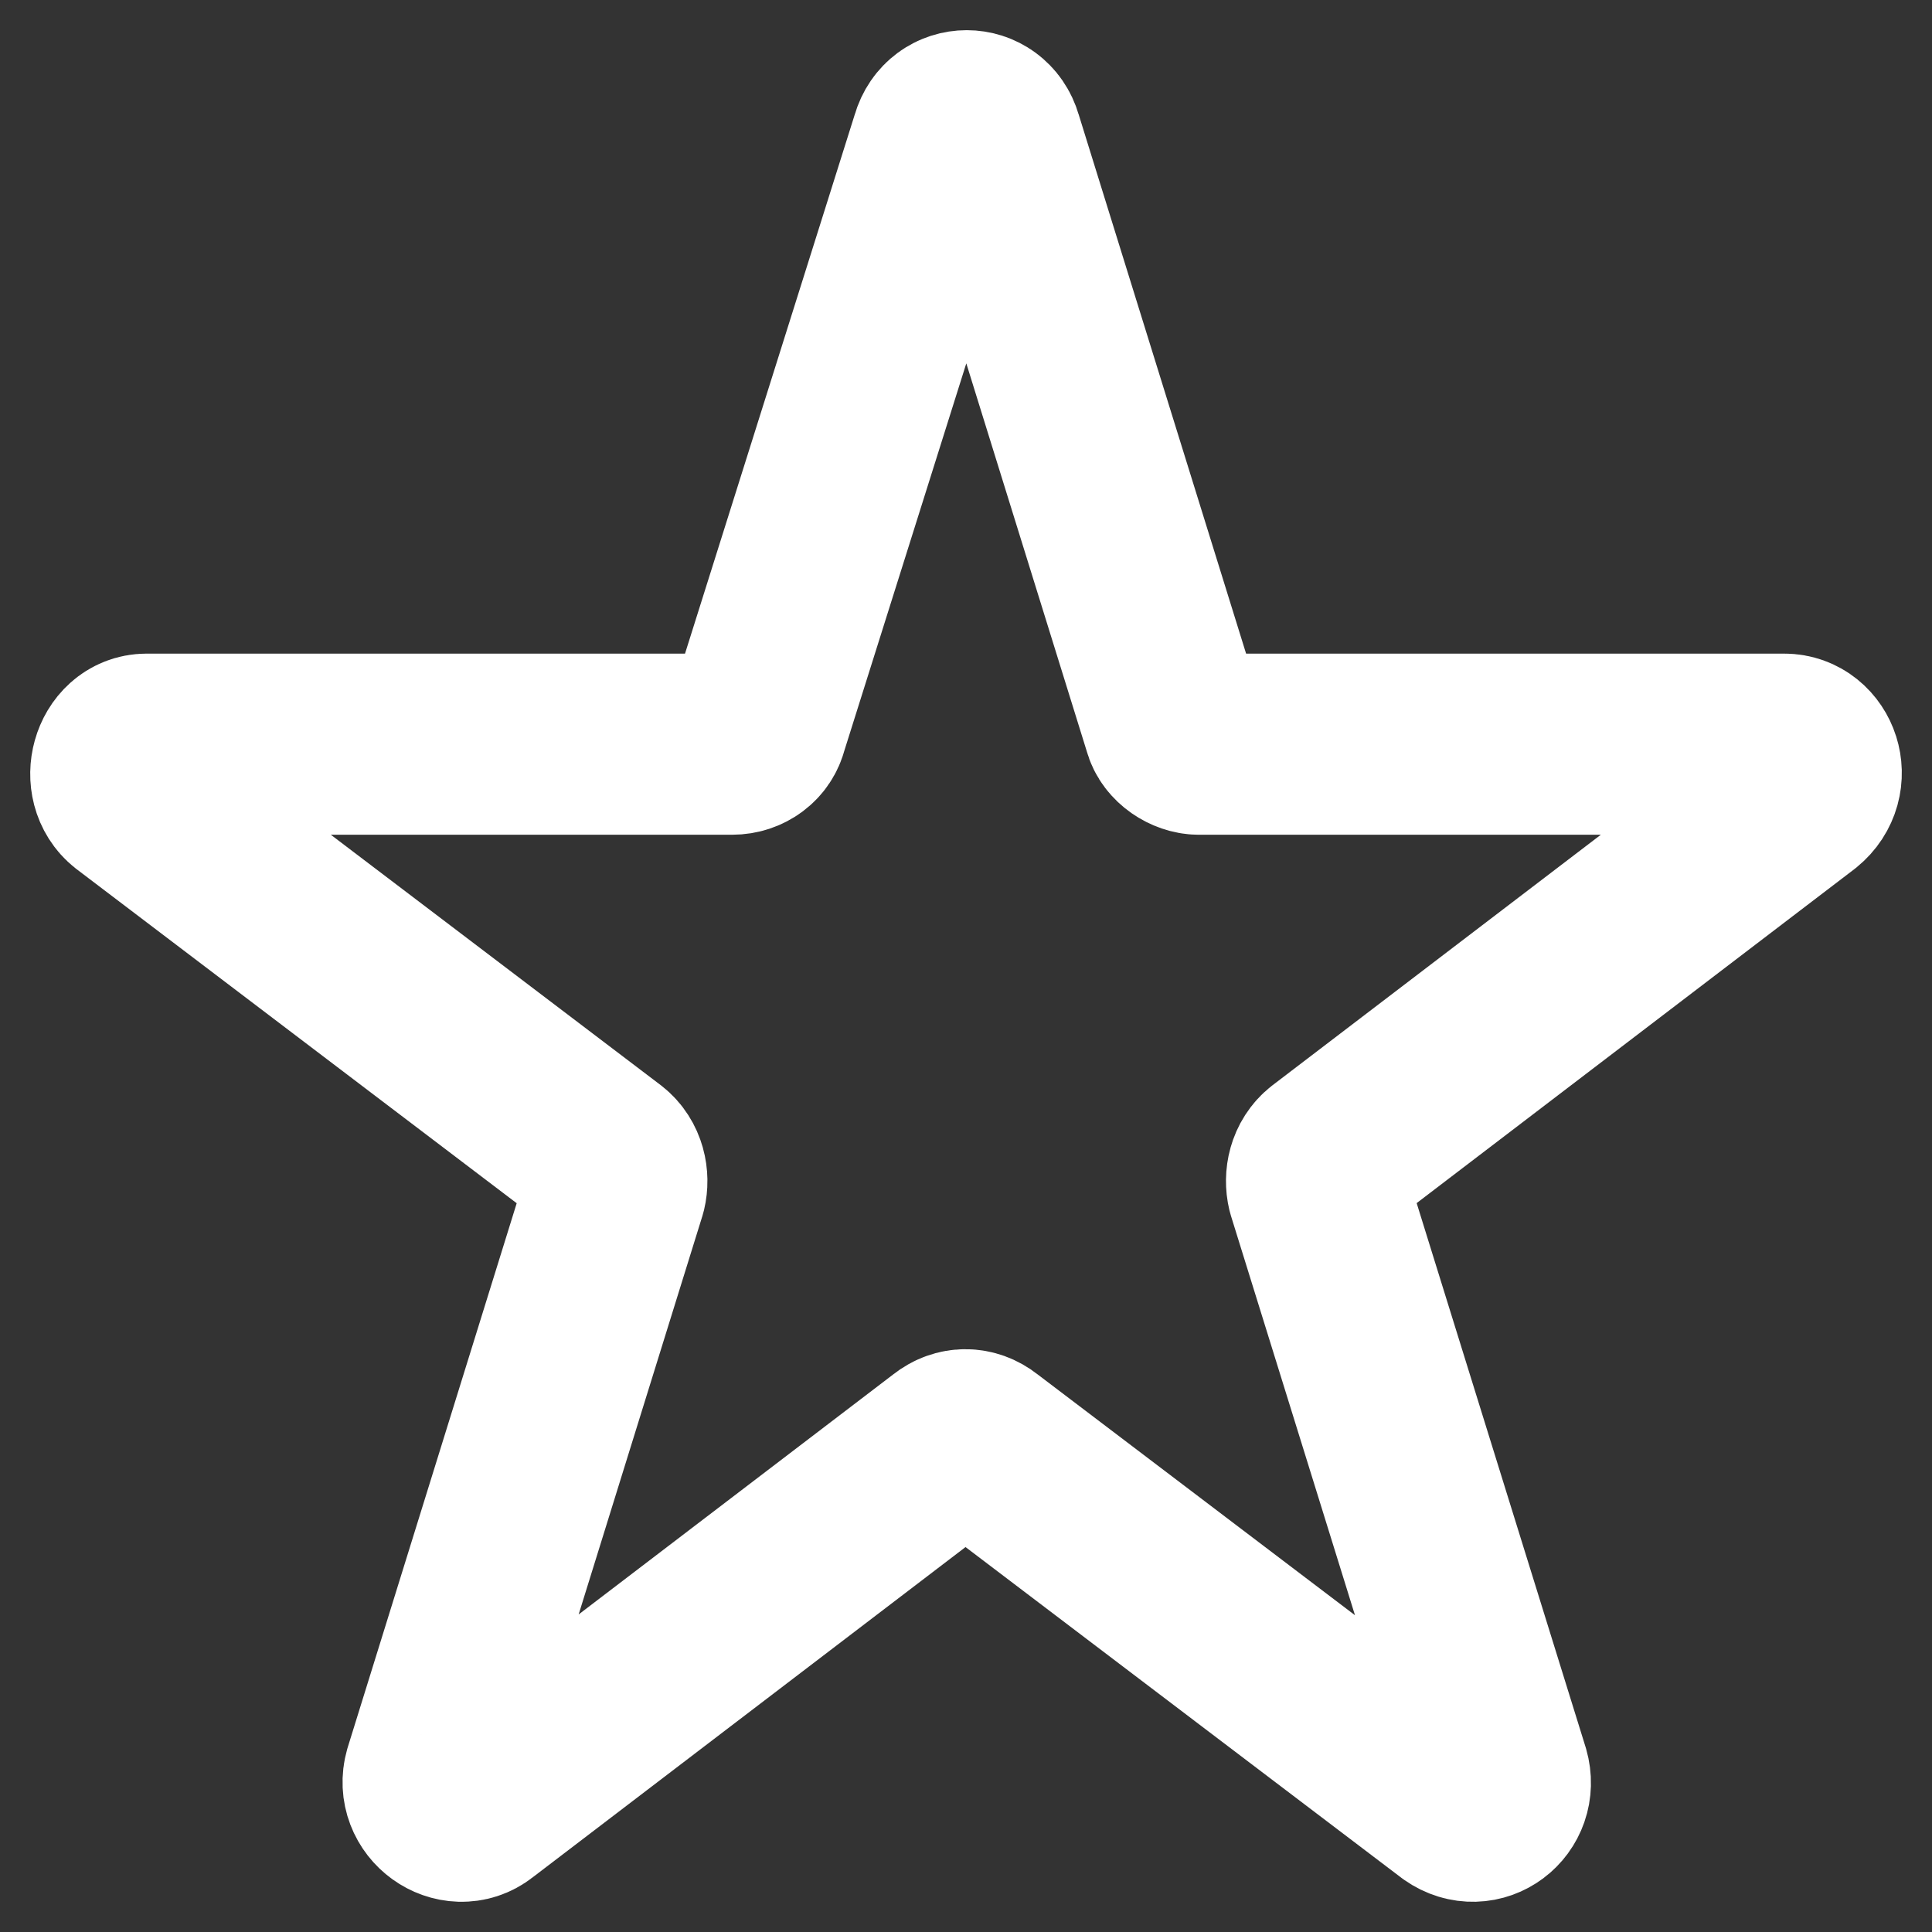 <svg width="32" height="32" viewBox="0 0 32 32" fill="none" xmlns="http://www.w3.org/2000/svg">
<rect x="0" y="0" width="32" height="32" fill="#333333" stroke="none"/>
<path d="M16.43 2.329L19.439 12.019C19.481 12.195 19.689 12.326 19.857 12.326H29.553C29.971 12.326 30.18 12.896 29.804 13.203L21.988 19.167C21.821 19.298 21.779 19.517 21.821 19.693L24.83 29.383C24.956 29.822 24.496 30.172 24.12 29.909L16.262 23.946C16.095 23.814 15.886 23.814 15.719 23.946L7.904 29.909C7.569 30.172 7.068 29.822 7.193 29.383L10.202 19.693C10.244 19.517 10.202 19.298 10.035 19.167L2.178 13.203C1.844 12.94 2.011 12.326 2.429 12.326H12.125C12.334 12.326 12.501 12.195 12.543 12.019L15.594 2.329C15.719 1.89 16.304 1.89 16.43 2.329Z" stroke="white" stroke-width="3" stroke-miterlimit="10" stroke-linecap="round" stroke-linejoin="round"/>
</svg>
